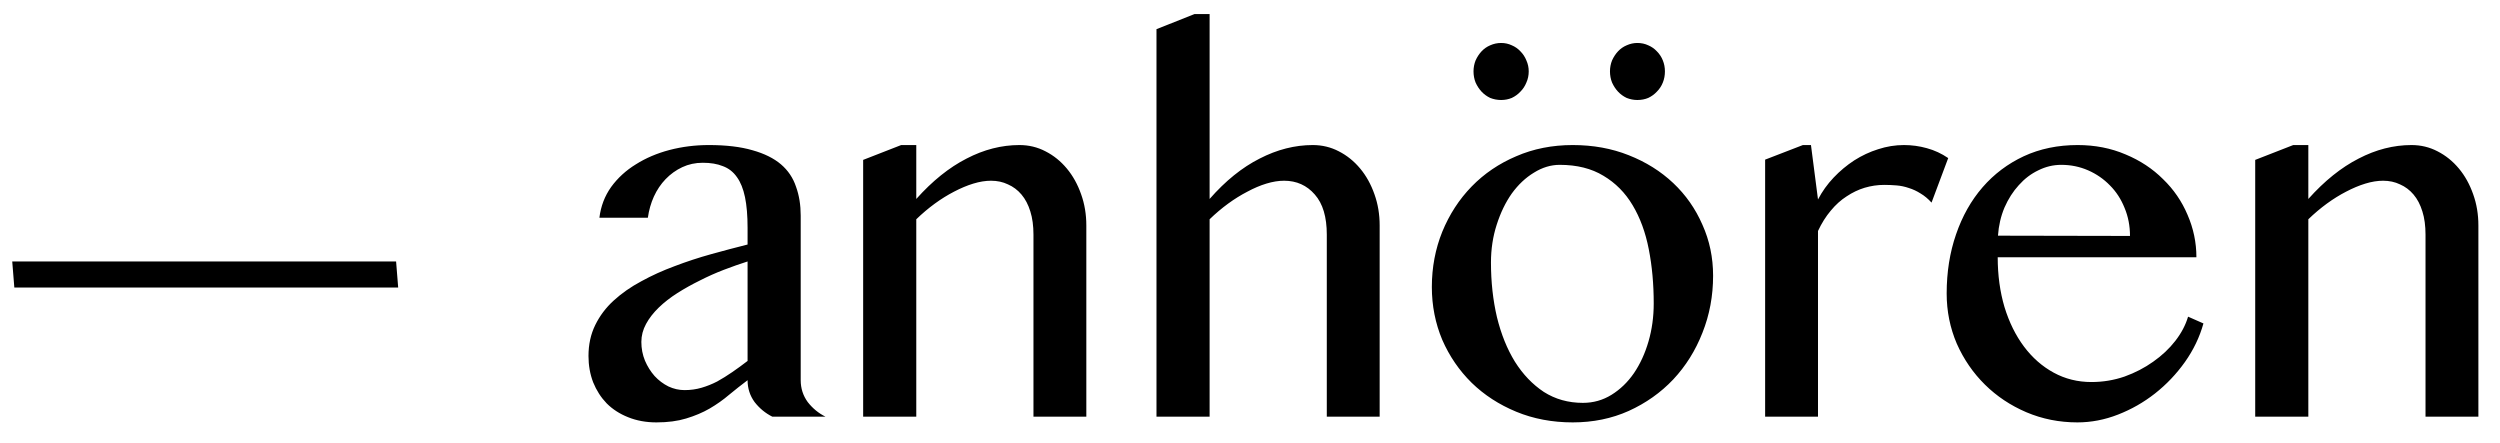 <svg xmlns="http://www.w3.org/2000/svg" width="96" height="17" viewBox="0 0 96 17" fill="none"><path d="M15.29 11.04L0.55 11.04L0.47 10.04L15.21 10.04L15.29 11.04ZM29.657 16C29.391 15.867 29.164 15.68 28.977 15.44C28.797 15.193 28.707 14.913 28.707 14.6C28.468 14.78 28.231 14.967 27.997 15.16C27.771 15.353 27.521 15.53 27.247 15.69C26.981 15.843 26.681 15.97 26.348 16.07C26.021 16.17 25.641 16.22 25.207 16.22C24.808 16.22 24.444 16.153 24.117 16.02C23.797 15.893 23.524 15.717 23.297 15.49C23.078 15.263 22.904 14.993 22.777 14.68C22.657 14.367 22.598 14.03 22.598 13.67C22.598 13.23 22.684 12.833 22.858 12.48C23.031 12.127 23.267 11.813 23.567 11.54C23.874 11.26 24.227 11.013 24.628 10.8C25.027 10.58 25.454 10.387 25.907 10.22C26.361 10.047 26.828 9.893 27.308 9.76C27.788 9.627 28.254 9.503 28.707 9.39V8.75C28.707 8.283 28.674 7.89 28.608 7.57C28.541 7.25 28.438 6.993 28.297 6.8C28.157 6.6 27.977 6.46 27.758 6.38C27.544 6.293 27.288 6.25 26.988 6.25C26.701 6.25 26.438 6.307 26.198 6.42C25.957 6.533 25.744 6.687 25.558 6.88C25.378 7.067 25.227 7.29 25.108 7.55C24.994 7.803 24.918 8.073 24.878 8.36H23.017C23.071 7.92 23.221 7.527 23.468 7.18C23.721 6.833 24.038 6.543 24.418 6.31C24.797 6.07 25.227 5.887 25.707 5.76C26.194 5.633 26.698 5.57 27.218 5.57C27.884 5.57 28.444 5.637 28.898 5.77C29.351 5.897 29.714 6.077 29.988 6.31C30.261 6.543 30.454 6.83 30.567 7.17C30.688 7.503 30.747 7.873 30.747 8.28V14.6C30.747 14.913 30.837 15.193 31.017 15.44C31.204 15.68 31.431 15.867 31.698 16H29.657ZM28.707 10.04C28.414 10.133 28.111 10.24 27.797 10.36C27.484 10.48 27.177 10.617 26.878 10.77C26.578 10.917 26.291 11.077 26.017 11.25C25.744 11.423 25.504 11.61 25.297 11.81C25.091 12.01 24.927 12.22 24.808 12.44C24.688 12.66 24.628 12.89 24.628 13.13C24.628 13.383 24.674 13.623 24.767 13.85C24.861 14.07 24.984 14.267 25.137 14.44C25.291 14.607 25.468 14.74 25.668 14.84C25.867 14.933 26.074 14.98 26.288 14.98C26.514 14.98 26.731 14.95 26.938 14.89C27.144 14.83 27.344 14.75 27.538 14.65C27.731 14.543 27.924 14.423 28.117 14.29C28.311 14.157 28.508 14.013 28.707 13.86V10.04ZM34.605 5.57H35.185V7.64C35.805 6.947 36.449 6.43 37.115 6.09C37.782 5.743 38.459 5.57 39.145 5.57C39.505 5.57 39.839 5.65 40.145 5.81C40.459 5.97 40.732 6.19 40.965 6.47C41.199 6.75 41.382 7.08 41.515 7.46C41.649 7.833 41.715 8.233 41.715 8.66V16H39.685V9.01C39.685 8.67 39.645 8.373 39.565 8.12C39.485 7.86 39.372 7.643 39.225 7.47C39.079 7.297 38.905 7.167 38.705 7.08C38.512 6.987 38.295 6.94 38.055 6.94C37.842 6.94 37.615 6.977 37.375 7.05C37.135 7.123 36.889 7.227 36.635 7.36C36.389 7.487 36.142 7.64 35.895 7.82C35.649 8 35.412 8.2 35.185 8.42V16H33.145V6.14L34.605 5.57ZM46.449 7.64C47.056 6.947 47.696 6.43 48.369 6.09C49.043 5.743 49.723 5.57 50.409 5.57C50.769 5.57 51.103 5.65 51.409 5.81C51.723 5.97 51.996 6.19 52.229 6.47C52.463 6.75 52.646 7.08 52.779 7.46C52.913 7.833 52.979 8.233 52.979 8.66V16H50.949V9.01C50.949 8.33 50.796 7.817 50.489 7.47C50.183 7.117 49.789 6.94 49.309 6.94C49.096 6.94 48.869 6.977 48.629 7.05C48.389 7.123 48.146 7.227 47.899 7.36C47.653 7.487 47.406 7.64 47.159 7.82C46.913 8 46.676 8.2 46.449 8.42V16H44.409V1.12L45.869 0.54H46.449V7.64ZM60.393 16.22C59.607 16.22 58.883 16.083 58.223 15.81C57.563 15.537 56.993 15.167 56.513 14.7C56.033 14.227 55.657 13.677 55.383 13.05C55.117 12.417 54.983 11.74 54.983 11.02C54.983 10.267 55.117 9.56 55.383 8.9C55.657 8.233 56.033 7.653 56.513 7.16C56.993 6.667 57.563 6.28 58.223 6C58.883 5.713 59.607 5.57 60.393 5.57C61.173 5.57 61.89 5.7 62.543 5.96C63.203 6.22 63.773 6.577 64.253 7.03C64.733 7.483 65.107 8.017 65.373 8.63C65.647 9.237 65.783 9.89 65.783 10.59C65.783 11.363 65.647 12.093 65.373 12.78C65.107 13.46 64.733 14.057 64.253 14.57C63.773 15.077 63.203 15.48 62.543 15.78C61.89 16.073 61.173 16.22 60.393 16.22ZM60.783 15.47C61.183 15.47 61.55 15.367 61.883 15.16C62.217 14.953 62.503 14.677 62.743 14.33C62.983 13.977 63.17 13.57 63.303 13.11C63.437 12.65 63.503 12.163 63.503 11.65C63.503 10.91 63.44 10.217 63.313 9.57C63.187 8.923 62.98 8.36 62.693 7.88C62.407 7.4 62.033 7.023 61.573 6.75C61.113 6.47 60.553 6.33 59.893 6.33C59.553 6.33 59.223 6.43 58.903 6.63C58.583 6.823 58.3 7.09 58.053 7.43C57.813 7.77 57.62 8.17 57.473 8.63C57.327 9.083 57.253 9.567 57.253 10.08C57.253 10.827 57.33 11.527 57.483 12.18C57.643 12.833 57.873 13.403 58.173 13.89C58.48 14.377 58.85 14.763 59.283 15.05C59.723 15.33 60.223 15.47 60.783 15.47ZM56.583 2.74C56.583 2.593 56.61 2.453 56.663 2.32C56.723 2.187 56.8 2.07 56.893 1.97C56.987 1.87 57.097 1.793 57.223 1.74C57.357 1.68 57.497 1.65 57.643 1.65C57.79 1.65 57.927 1.68 58.053 1.74C58.18 1.793 58.29 1.87 58.383 1.97C58.483 2.07 58.56 2.187 58.613 2.32C58.673 2.453 58.703 2.593 58.703 2.74C58.703 2.893 58.673 3.037 58.613 3.17C58.56 3.303 58.483 3.42 58.383 3.52C58.29 3.62 58.18 3.7 58.053 3.76C57.927 3.813 57.79 3.84 57.643 3.84C57.497 3.84 57.357 3.813 57.223 3.76C57.097 3.7 56.987 3.62 56.893 3.52C56.8 3.42 56.723 3.303 56.663 3.17C56.61 3.037 56.583 2.893 56.583 2.74ZM61.823 2.74C61.823 2.593 61.85 2.453 61.903 2.32C61.963 2.187 62.04 2.07 62.133 1.97C62.227 1.87 62.337 1.793 62.463 1.74C62.597 1.68 62.733 1.65 62.873 1.65C63.027 1.65 63.167 1.68 63.293 1.74C63.42 1.793 63.53 1.87 63.623 1.97C63.723 2.07 63.8 2.187 63.853 2.32C63.907 2.453 63.933 2.593 63.933 2.74C63.933 2.893 63.907 3.037 63.853 3.17C63.8 3.303 63.723 3.42 63.623 3.52C63.53 3.62 63.42 3.7 63.293 3.76C63.167 3.813 63.027 3.84 62.873 3.84C62.733 3.84 62.597 3.813 62.463 3.76C62.337 3.7 62.227 3.62 62.133 3.52C62.04 3.42 61.963 3.303 61.903 3.17C61.85 3.037 61.823 2.893 61.823 2.74ZM69.231 5.57H69.541L69.811 7.66C69.971 7.353 70.171 7.073 70.411 6.82C70.651 6.567 70.915 6.347 71.201 6.16C71.495 5.973 71.801 5.83 72.121 5.73C72.448 5.623 72.778 5.57 73.111 5.57C73.411 5.57 73.705 5.61 73.991 5.69C74.285 5.77 74.558 5.897 74.811 6.07L74.171 7.78C74.038 7.633 73.898 7.517 73.751 7.43C73.605 7.337 73.455 7.267 73.301 7.22C73.148 7.167 72.991 7.133 72.831 7.12C72.671 7.107 72.511 7.1 72.351 7.1C72.098 7.1 71.848 7.137 71.601 7.21C71.361 7.283 71.131 7.393 70.911 7.54C70.691 7.68 70.488 7.863 70.301 8.09C70.115 8.31 69.951 8.57 69.811 8.87V16H67.781V6.13L69.231 5.57ZM79.772 16.22C79.079 16.22 78.425 16.09 77.812 15.83C77.205 15.57 76.675 15.217 76.222 14.77C75.769 14.323 75.409 13.8 75.142 13.2C74.882 12.593 74.752 11.95 74.752 11.27C74.752 10.45 74.872 9.693 75.112 9C75.352 8.3 75.692 7.697 76.132 7.19C76.572 6.683 77.099 6.287 77.712 6C78.332 5.713 79.022 5.57 79.782 5.57C80.448 5.57 81.062 5.69 81.622 5.93C82.182 6.163 82.662 6.48 83.062 6.88C83.469 7.273 83.782 7.73 84.002 8.25C84.228 8.77 84.342 9.313 84.342 9.88L76.712 9.88C76.712 10.567 76.799 11.203 76.972 11.79C77.152 12.377 77.402 12.883 77.722 13.31C78.042 13.737 78.422 14.07 78.862 14.31C79.302 14.55 79.785 14.67 80.312 14.67C80.752 14.67 81.175 14.6 81.582 14.46C81.989 14.313 82.355 14.123 82.682 13.89C83.015 13.657 83.299 13.39 83.532 13.09C83.765 12.79 83.928 12.48 84.022 12.16L84.612 12.42C84.465 12.947 84.228 13.44 83.902 13.9C83.575 14.36 83.192 14.763 82.752 15.11C82.319 15.45 81.845 15.72 81.332 15.92C80.819 16.12 80.299 16.22 79.772 16.22ZM81.792 9.06C81.792 8.673 81.722 8.313 81.582 7.98C81.448 7.647 81.262 7.36 81.022 7.12C80.782 6.873 80.502 6.68 80.182 6.54C79.862 6.4 79.519 6.33 79.152 6.33C78.845 6.33 78.552 6.4 78.272 6.54C77.992 6.673 77.742 6.863 77.522 7.11C77.302 7.35 77.118 7.637 76.972 7.97C76.832 8.303 76.749 8.663 76.722 9.05L81.792 9.06ZM88.06 5.57H88.64V7.64C89.26 6.947 89.904 6.43 90.57 6.09C91.237 5.743 91.914 5.57 92.6 5.57C92.96 5.57 93.294 5.65 93.6 5.81C93.914 5.97 94.187 6.19 94.42 6.47C94.654 6.75 94.837 7.08 94.97 7.46C95.104 7.833 95.17 8.233 95.17 8.66V16H93.14V9.01C93.14 8.67 93.1 8.373 93.02 8.12C92.94 7.86 92.827 7.643 92.68 7.47C92.534 7.297 92.36 7.167 92.16 7.08C91.967 6.987 91.75 6.94 91.51 6.94C91.297 6.94 91.07 6.977 90.83 7.05C90.59 7.123 90.344 7.227 90.09 7.36C89.844 7.487 89.597 7.64 89.35 7.82C89.104 8 88.867 8.2 88.64 8.42V16H86.6V6.14L88.06 5.57Z" fill="black"></path></svg>